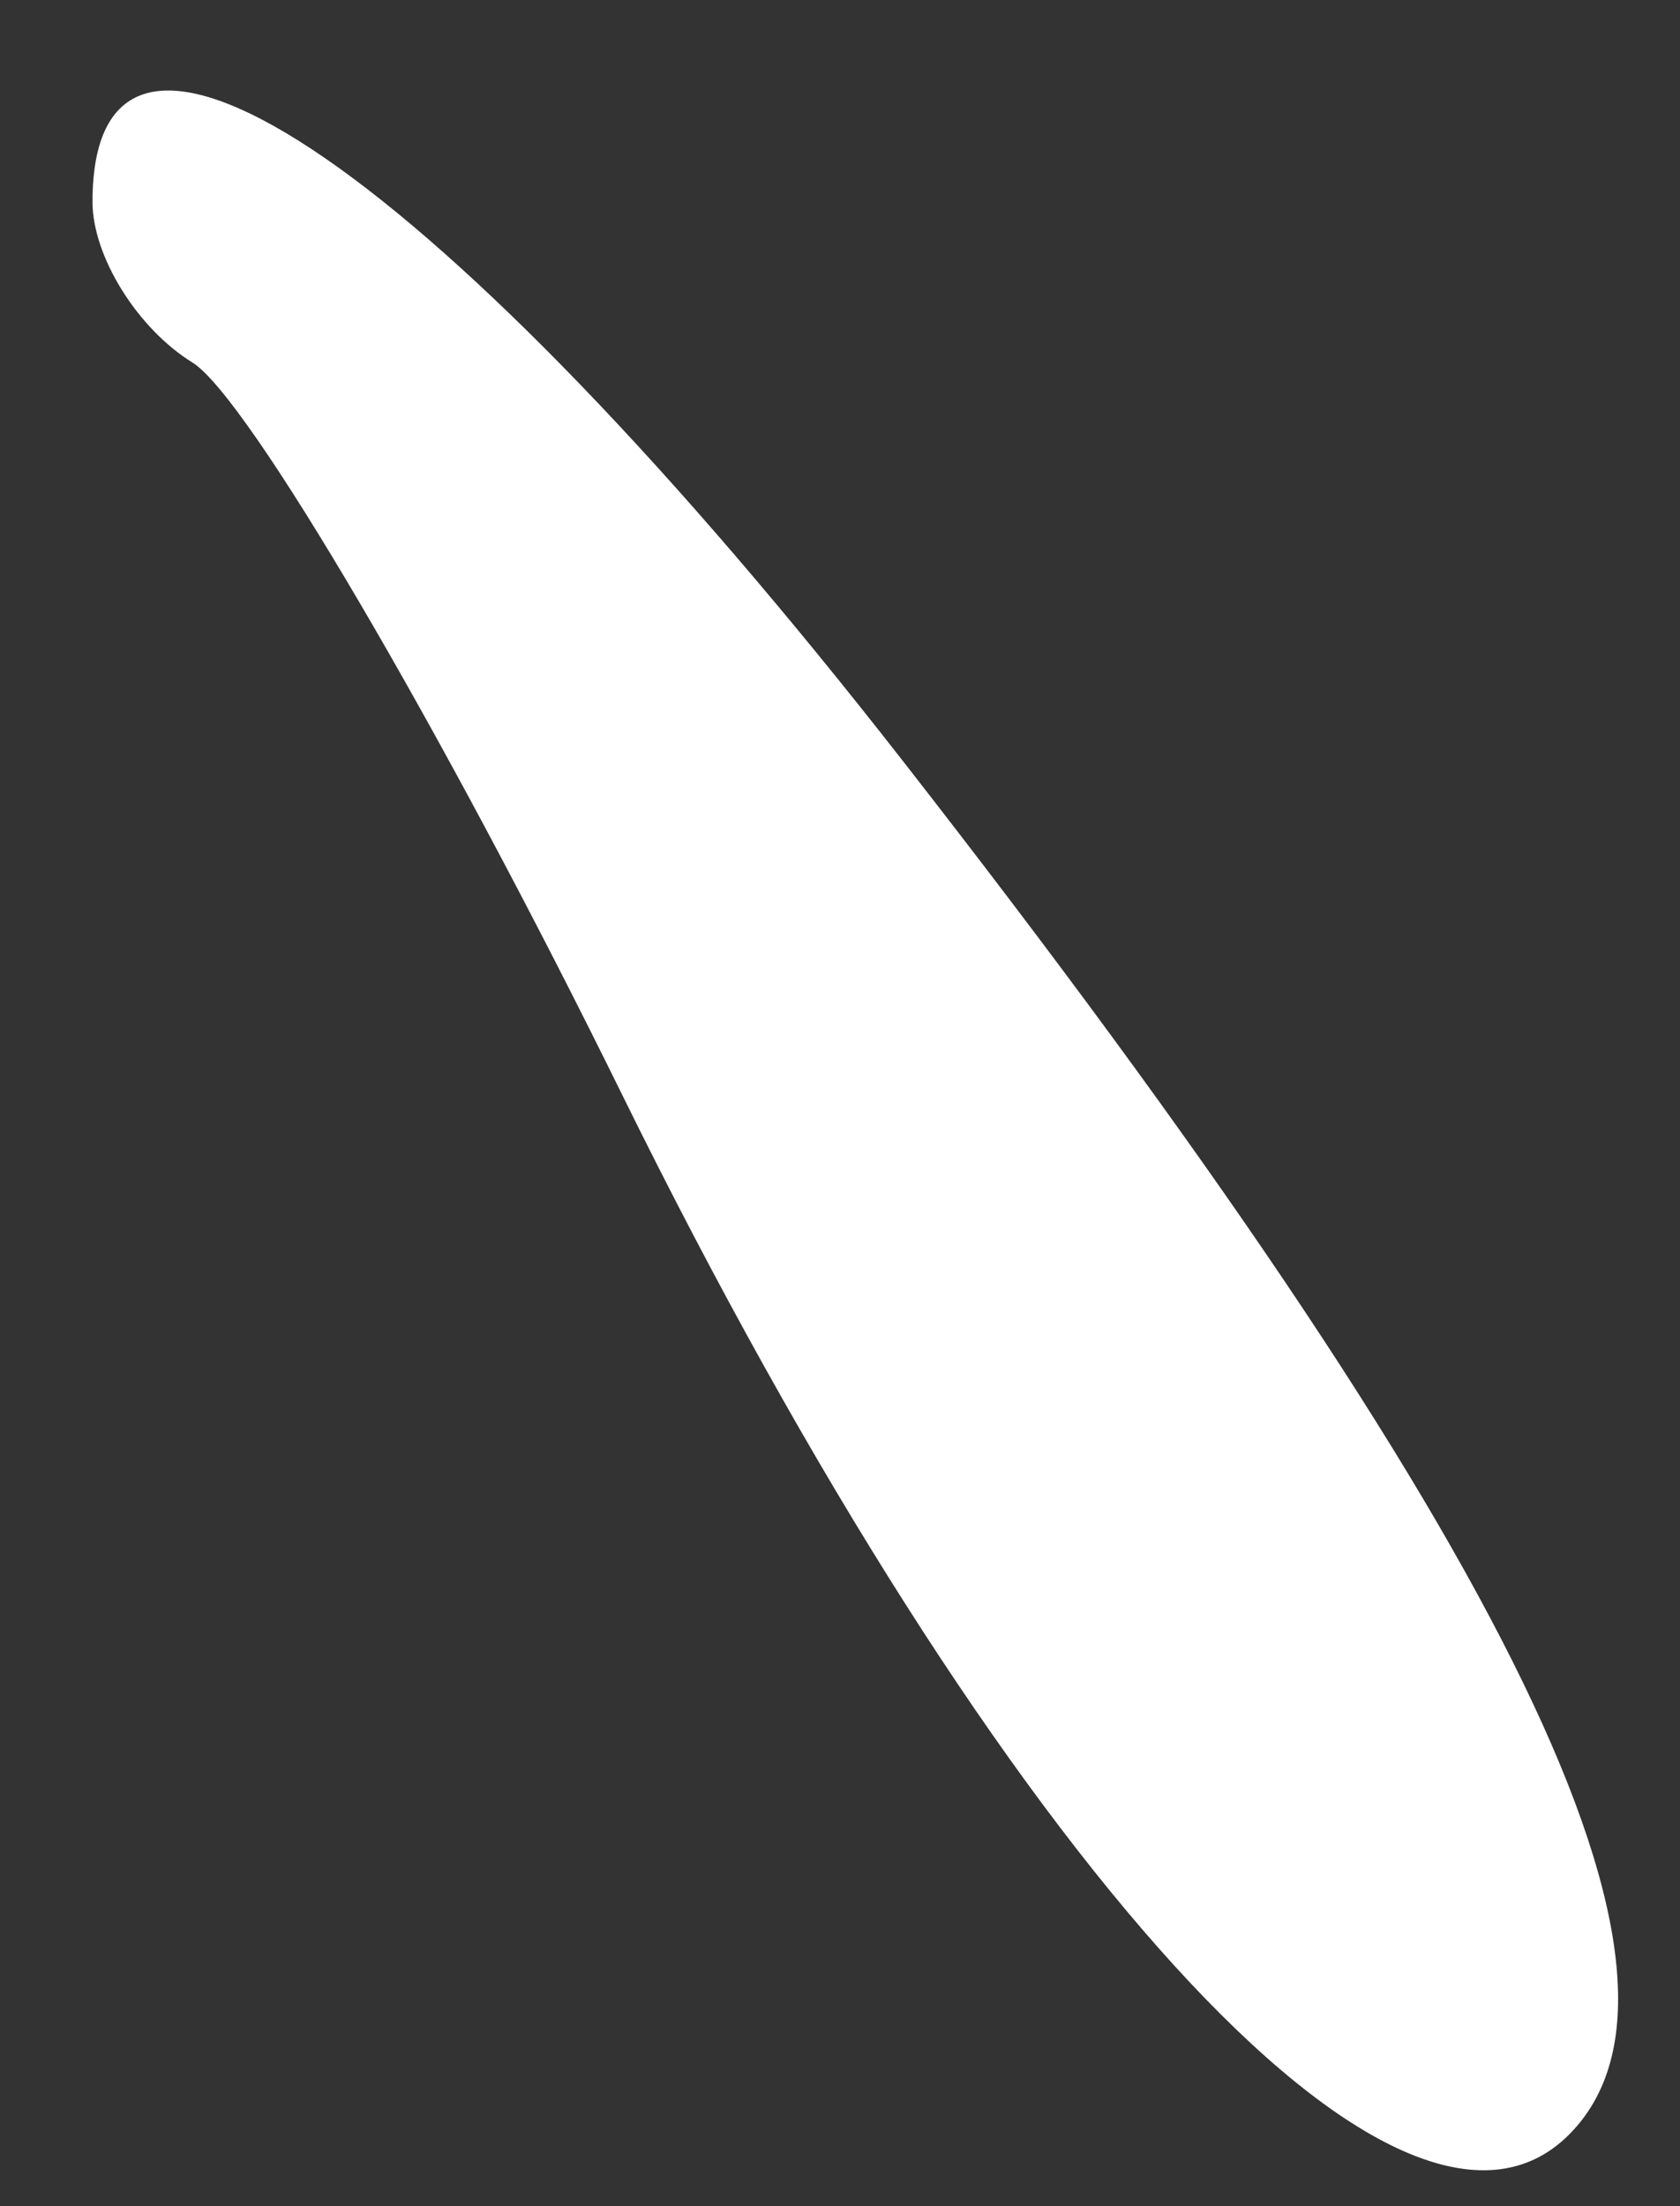 <?xml version="1.0" encoding="UTF-8"?> <svg xmlns="http://www.w3.org/2000/svg" width="16" height="21" viewBox="0 0 16 21" fill="none"><rect x="0" y="0" width="16" height="21" fill="#333333" stroke="none"/> <path fill-rule="evenodd" clip-rule="evenodd" d="M0.881 1.922C0.881 2.44 1.309 3.128 1.833 3.451C2.356 3.775 4.199 6.913 5.928 10.426C9.521 17.723 13.343 21.919 14.942 20.32C16.425 18.837 14.409 14.685 8.589 7.231C4.216 1.63 0.881 -0.667 0.881 1.922Z" fill="white"></path> </svg> 